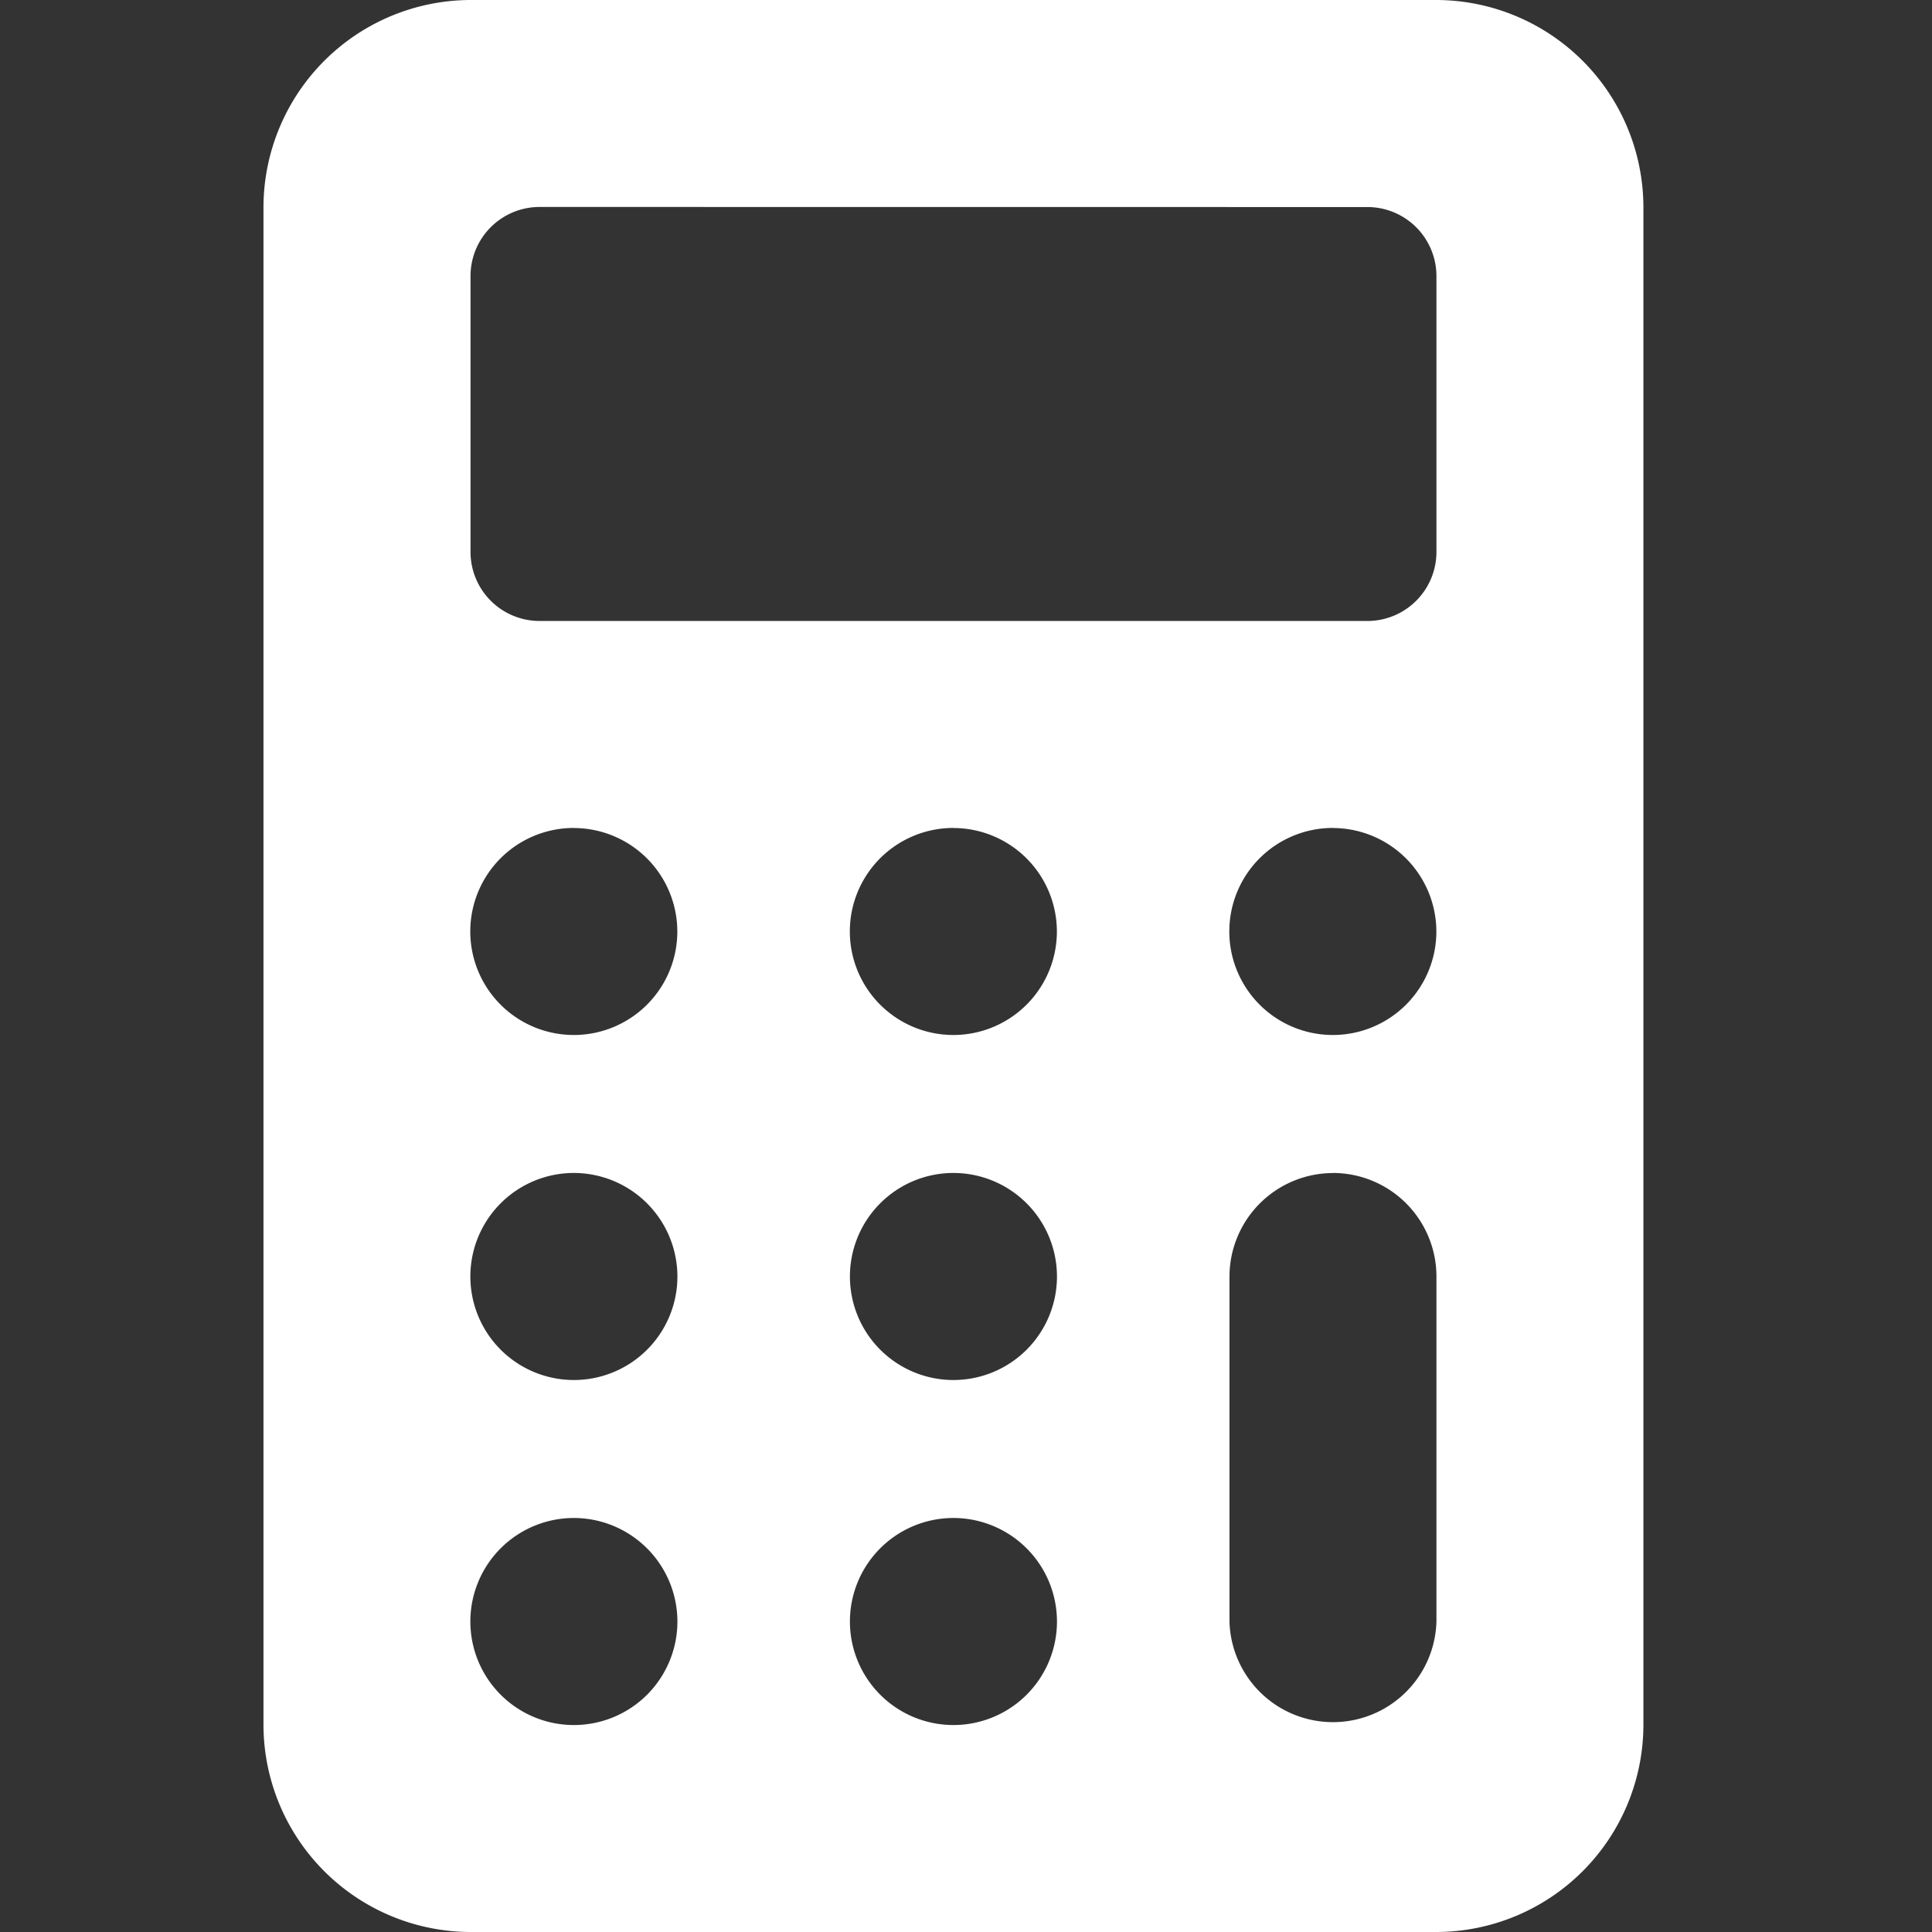 <svg id="_10_PW_icons_01_icons_24x24_calculator" data-name="10_PW_icons/01_icons/24x24/calculator" xmlns="http://www.w3.org/2000/svg" width="24" height="24" viewBox="0 0 24 24">
  <rect x="0" y="0" width="24" height="24" fill="#333333" stroke="none"/>
  <path id="Shape" d="M14.571,24h-12A2.578,2.578,0,0,1,0,21.428V2.571A2.579,2.579,0,0,1,2.571,0h12a2.578,2.578,0,0,1,2.571,2.571V21.428A2.577,2.577,0,0,1,14.571,24Zm-1.285-9.428A1.288,1.288,0,0,0,12,15.857v4.286a1.286,1.286,0,0,0,2.571,0V15.857A1.287,1.287,0,0,0,13.286,14.571ZM8.571,18.857a1.286,1.286,0,1,0,1.286,1.286A1.287,1.287,0,0,0,8.571,18.857Zm-4.714,0a1.286,1.286,0,1,0,1.285,1.286A1.288,1.288,0,0,0,3.858,18.857Zm4.714-4.286a1.286,1.286,0,1,0,1.286,1.286A1.287,1.287,0,0,0,8.571,14.571Zm-4.714,0a1.286,1.286,0,1,0,1.285,1.286A1.288,1.288,0,0,0,3.858,14.571Zm9.428-4.286a1.286,1.286,0,1,0,1.285,1.286A1.288,1.288,0,0,0,13.286,10.286Zm-4.715,0a1.286,1.286,0,1,0,1.286,1.286A1.287,1.287,0,0,0,8.571,10.286Zm-4.714,0a1.286,1.286,0,1,0,1.285,1.286A1.288,1.288,0,0,0,3.858,10.286ZM3.429,2.571a.858.858,0,0,0-.857.857V6.857a.858.858,0,0,0,.857.857H13.714a.858.858,0,0,0,.857-.857V3.429a.858.858,0,0,0-.857-.857Z" transform="translate(3.273 0)" fill="#fff"/>
</svg>
